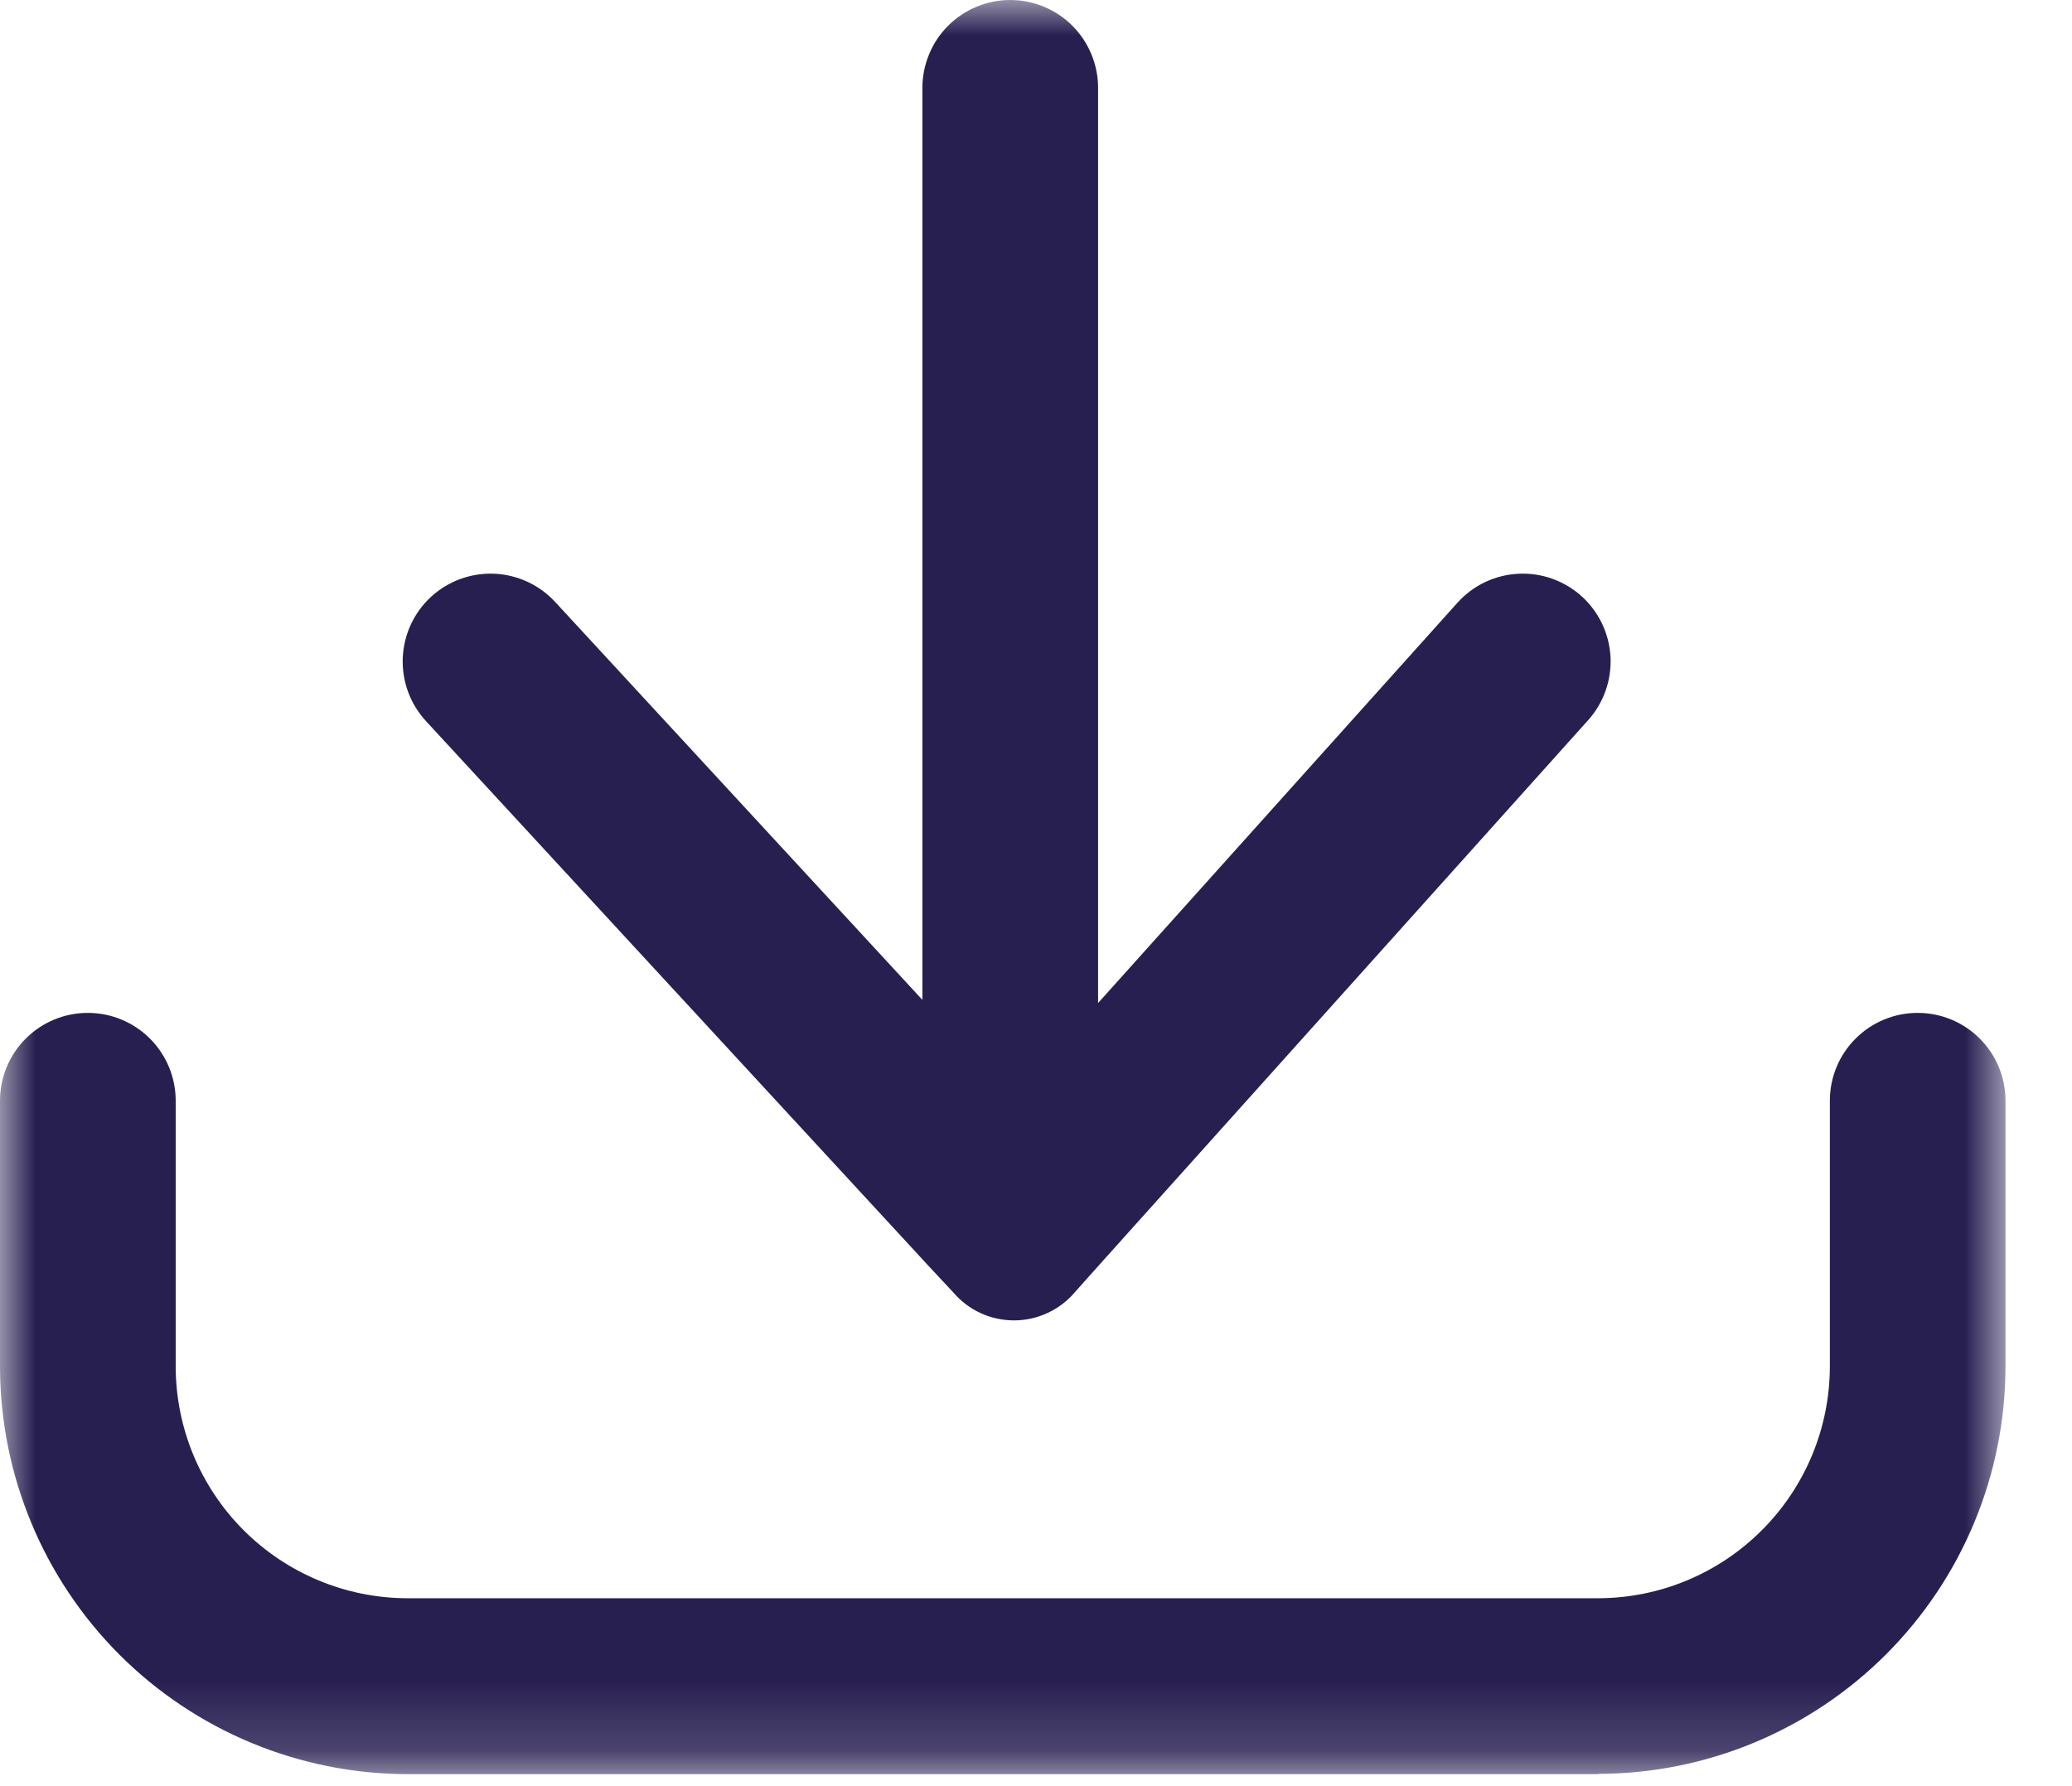 <svg width="29" height="25" viewBox="0 0 29 25" fill="none" xmlns="http://www.w3.org/2000/svg">
<mask id="mask0_1300_9953" style="mask-type:luminance" maskUnits="userSpaceOnUse" x="0" y="0" width="29" height="25">
<path d="M28.073 0H0V24.832H28.073V0Z" fill="white"/>
</mask>
<g mask="url(#mask0_1300_9953)">
<path d="M22.227 10.081L15.383 17.707L15.056 18.073C14.952 18.199 14.821 18.302 14.673 18.372C14.525 18.443 14.364 18.48 14.2 18.481C14.036 18.482 13.874 18.448 13.725 18.379C13.576 18.311 13.444 18.21 13.338 18.085L13.003 17.726L5.962 10.093C5.741 9.853 5.624 9.536 5.637 9.21C5.65 8.884 5.792 8.576 6.031 8.355C6.271 8.134 6.589 8.017 6.915 8.03C7.24 8.043 7.548 8.185 7.769 8.424L12.91 13.995V1.229C12.91 1.068 12.942 0.908 13.004 0.759C13.065 0.61 13.156 0.474 13.27 0.36C13.384 0.246 13.52 0.155 13.669 0.094C13.818 0.032 13.978 0 14.139 0C14.301 0 14.461 0.032 14.61 0.094C14.759 0.155 14.895 0.246 15.009 0.36C15.123 0.474 15.213 0.61 15.275 0.759C15.337 0.908 15.369 1.068 15.369 1.229V14.039L20.398 8.437C20.506 8.317 20.636 8.219 20.782 8.149C20.928 8.08 21.086 8.039 21.247 8.031C21.408 8.022 21.57 8.045 21.722 8.099C21.874 8.153 22.015 8.236 22.135 8.344C22.255 8.452 22.352 8.582 22.422 8.728C22.492 8.874 22.532 9.032 22.541 9.193C22.549 9.354 22.526 9.516 22.472 9.668C22.419 9.82 22.335 9.961 22.227 10.081Z" fill="#281F51"/>
<path d="M22.37 24.832H5.7C4.189 24.829 2.741 24.228 1.672 23.16C0.604 22.091 0.003 20.643 0 19.132L0 15.406C0 15.08 0.13 14.767 0.36 14.537C0.591 14.306 0.903 14.177 1.229 14.177C1.555 14.177 1.868 14.306 2.099 14.537C2.329 14.767 2.459 15.08 2.459 15.406V19.129C2.461 19.988 2.803 20.811 3.41 21.418C4.018 22.026 4.841 22.368 5.7 22.37H22.37C23.229 22.368 24.052 22.026 24.659 21.418C25.267 20.811 25.609 19.988 25.611 19.129V15.406C25.611 15.08 25.74 14.767 25.971 14.537C26.201 14.306 26.514 14.177 26.84 14.177C27.166 14.177 27.479 14.306 27.709 14.537C27.94 14.767 28.069 15.08 28.069 15.406V19.129C28.067 20.64 27.465 22.088 26.397 23.156C25.329 24.224 23.881 24.826 22.37 24.828" fill="#281F51"/>
</g>
</svg>
